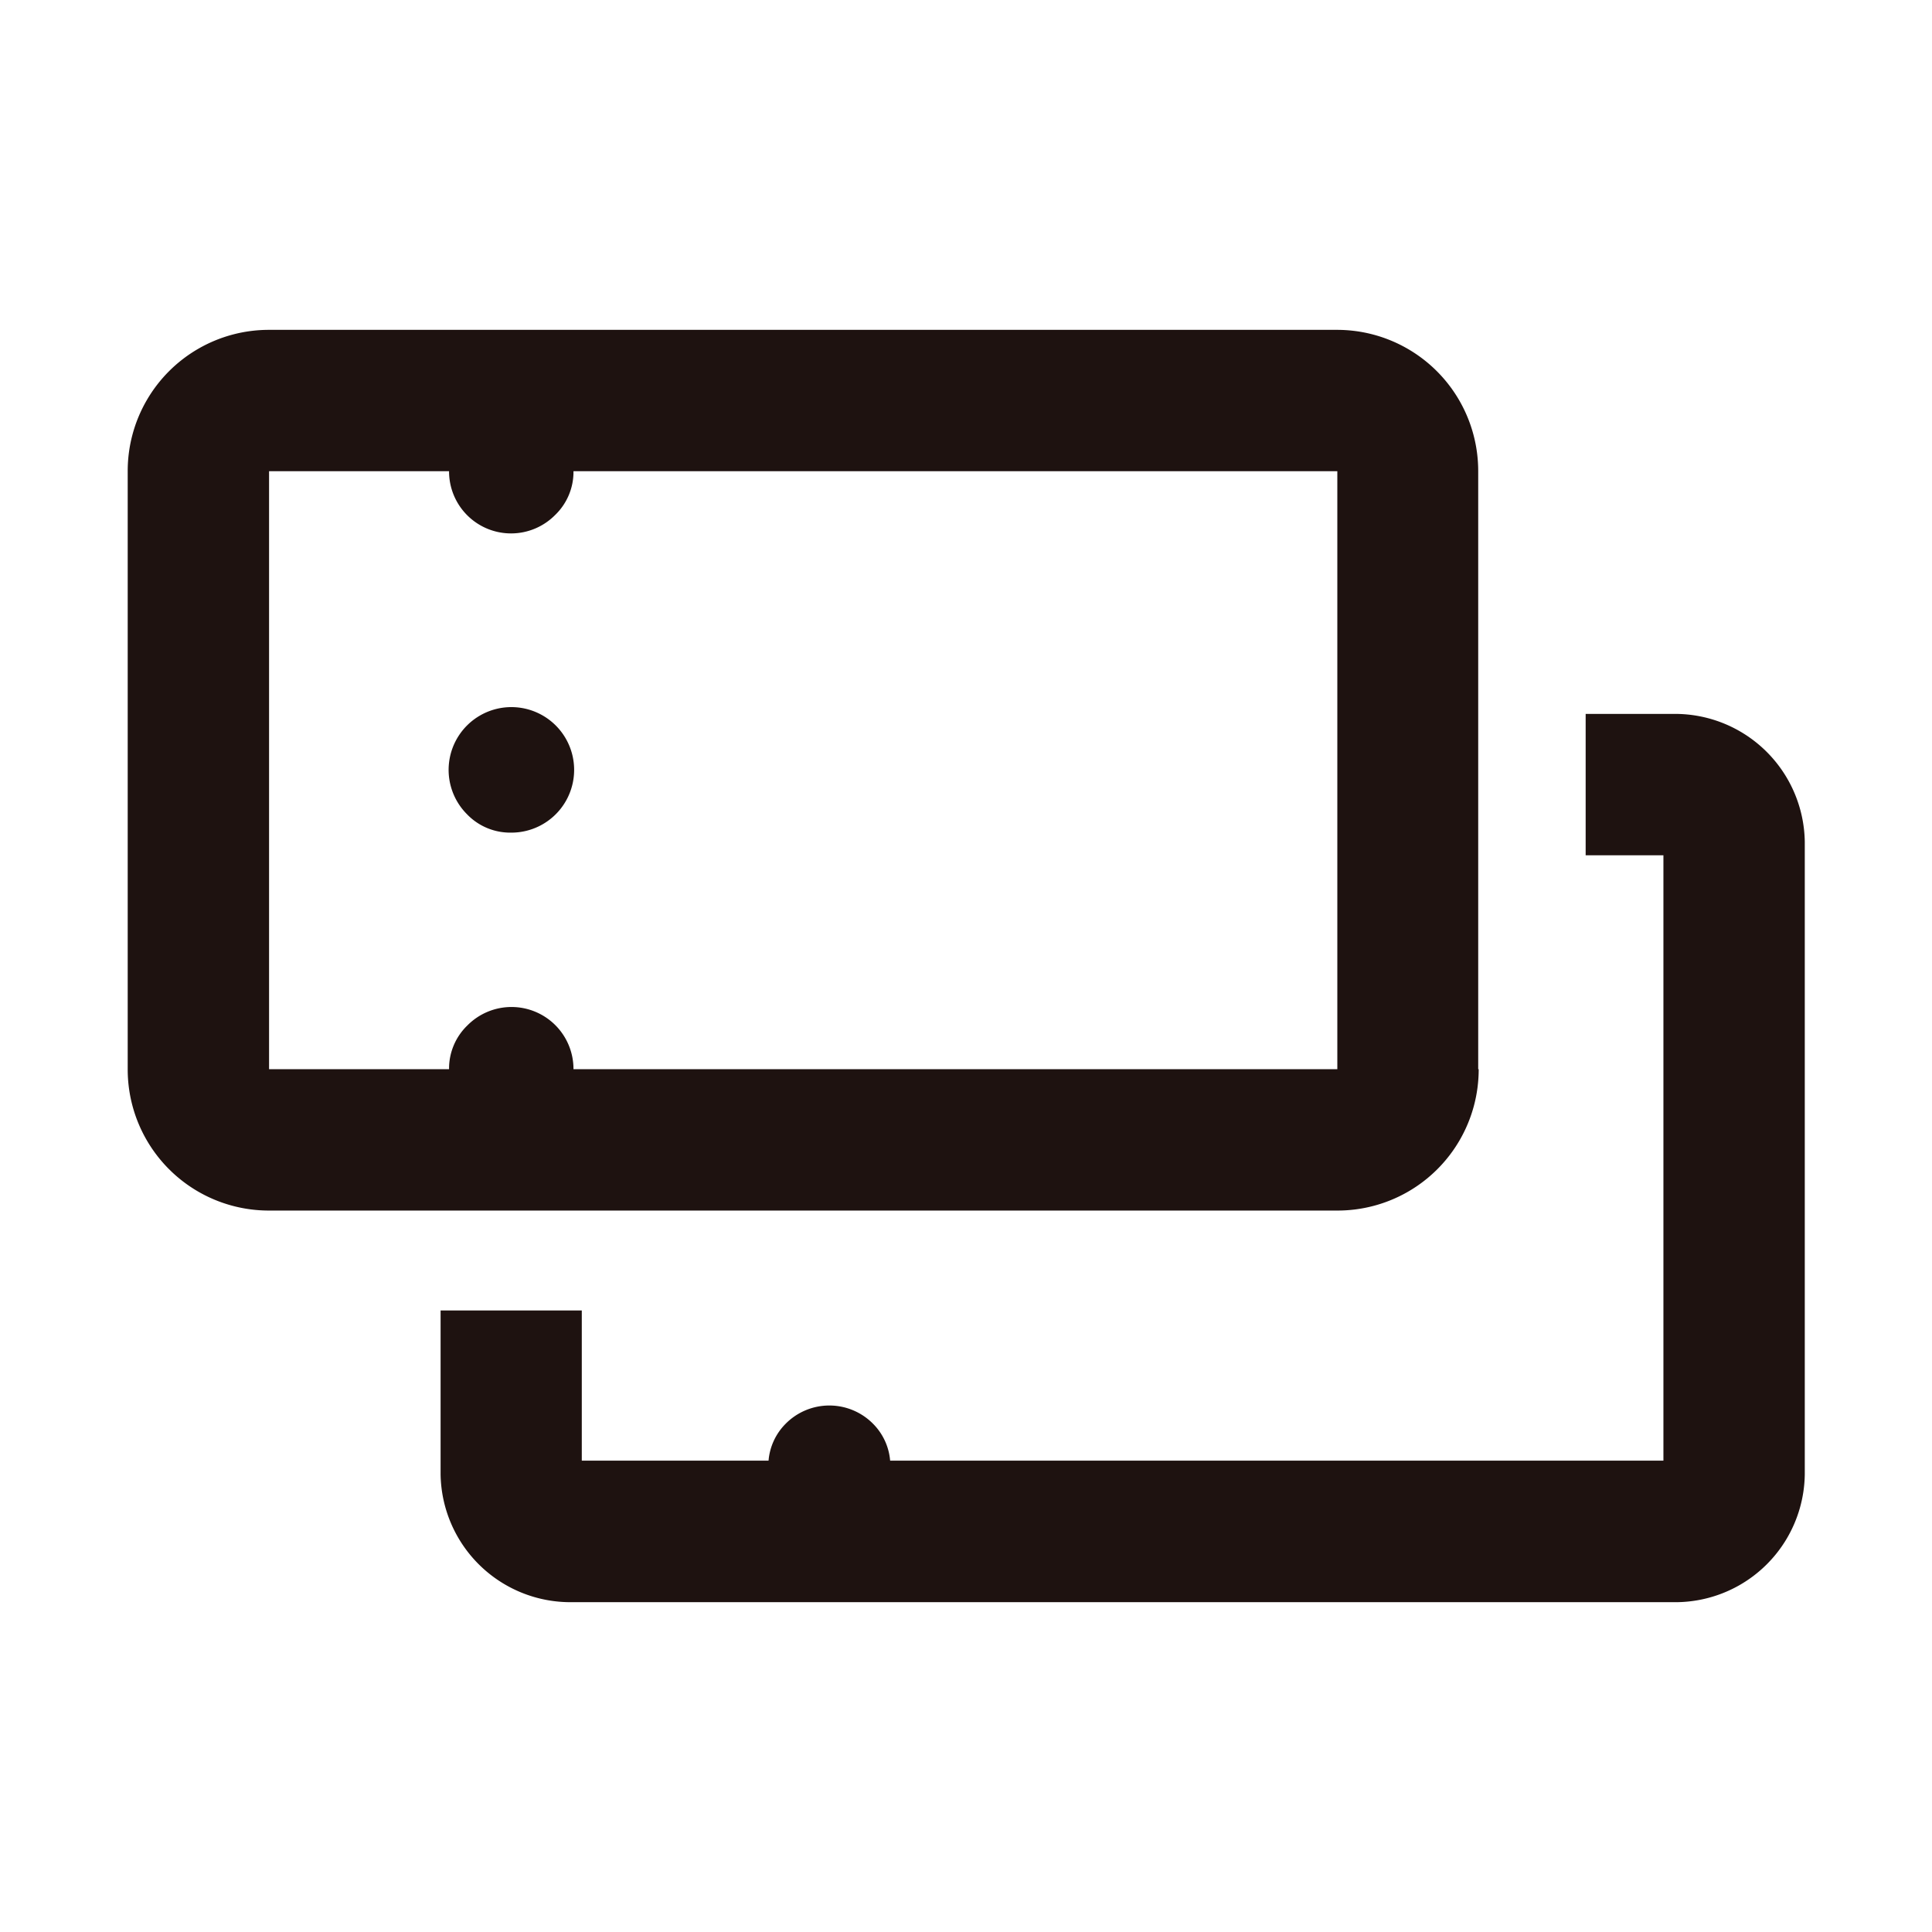 <svg id="design" xmlns="http://www.w3.org/2000/svg" width="60" height="60" viewBox="0 0 60 60">
  <rect id="Rectangle_419" data-name="Rectangle 419" width="60" height="60" fill="none" opacity="0.2"/>
  <path id="Path_1196" data-name="Path 1196" d="M44.651,29.961V11.39A4.384,4.384,0,0,0,40.261,7H7.1a4.384,4.384,0,0,0-4.39,4.39V29.961a4.384,4.384,0,0,0,4.39,4.39H40.276a4.384,4.384,0,0,0,4.39-4.39ZM7.1,11.39h5.59a1.925,1.925,0,0,0,3.293,1.361,1.858,1.858,0,0,0,.571-1.361H40.276V29.961H16.554A1.925,1.925,0,0,0,13.261,28.6a1.858,1.858,0,0,0-.571,1.361H7.1V11.39Z" transform="translate(1.256 3.244)" fill="#1e1210"/>
  <path id="Path_1197" data-name="Path 1197" d="M47.633,15.15H44.911v4.39h2.415v18.8H23.311a1.839,1.839,0,0,0-.527-1.141,1.908,1.908,0,0,0-2.722,0,1.839,1.839,0,0,0-.527,1.141h-5.8V33.677H9.35V38.77a4.033,4.033,0,0,0,4.083,3.966h34.2a4.023,4.023,0,0,0,4.083-3.966V19.116A4.033,4.033,0,0,0,47.633,15.15Z" transform="translate(4.333 7.021)" fill="#1e1210"/>
  <path id="Path_1198" data-name="Path 1198" d="M11.452,18.893a1.949,1.949,0,1,0-1.361-.571A1.858,1.858,0,0,0,11.452,18.893Z" transform="translate(4.412 6.965)" fill="#1e1210"/>
</svg>
